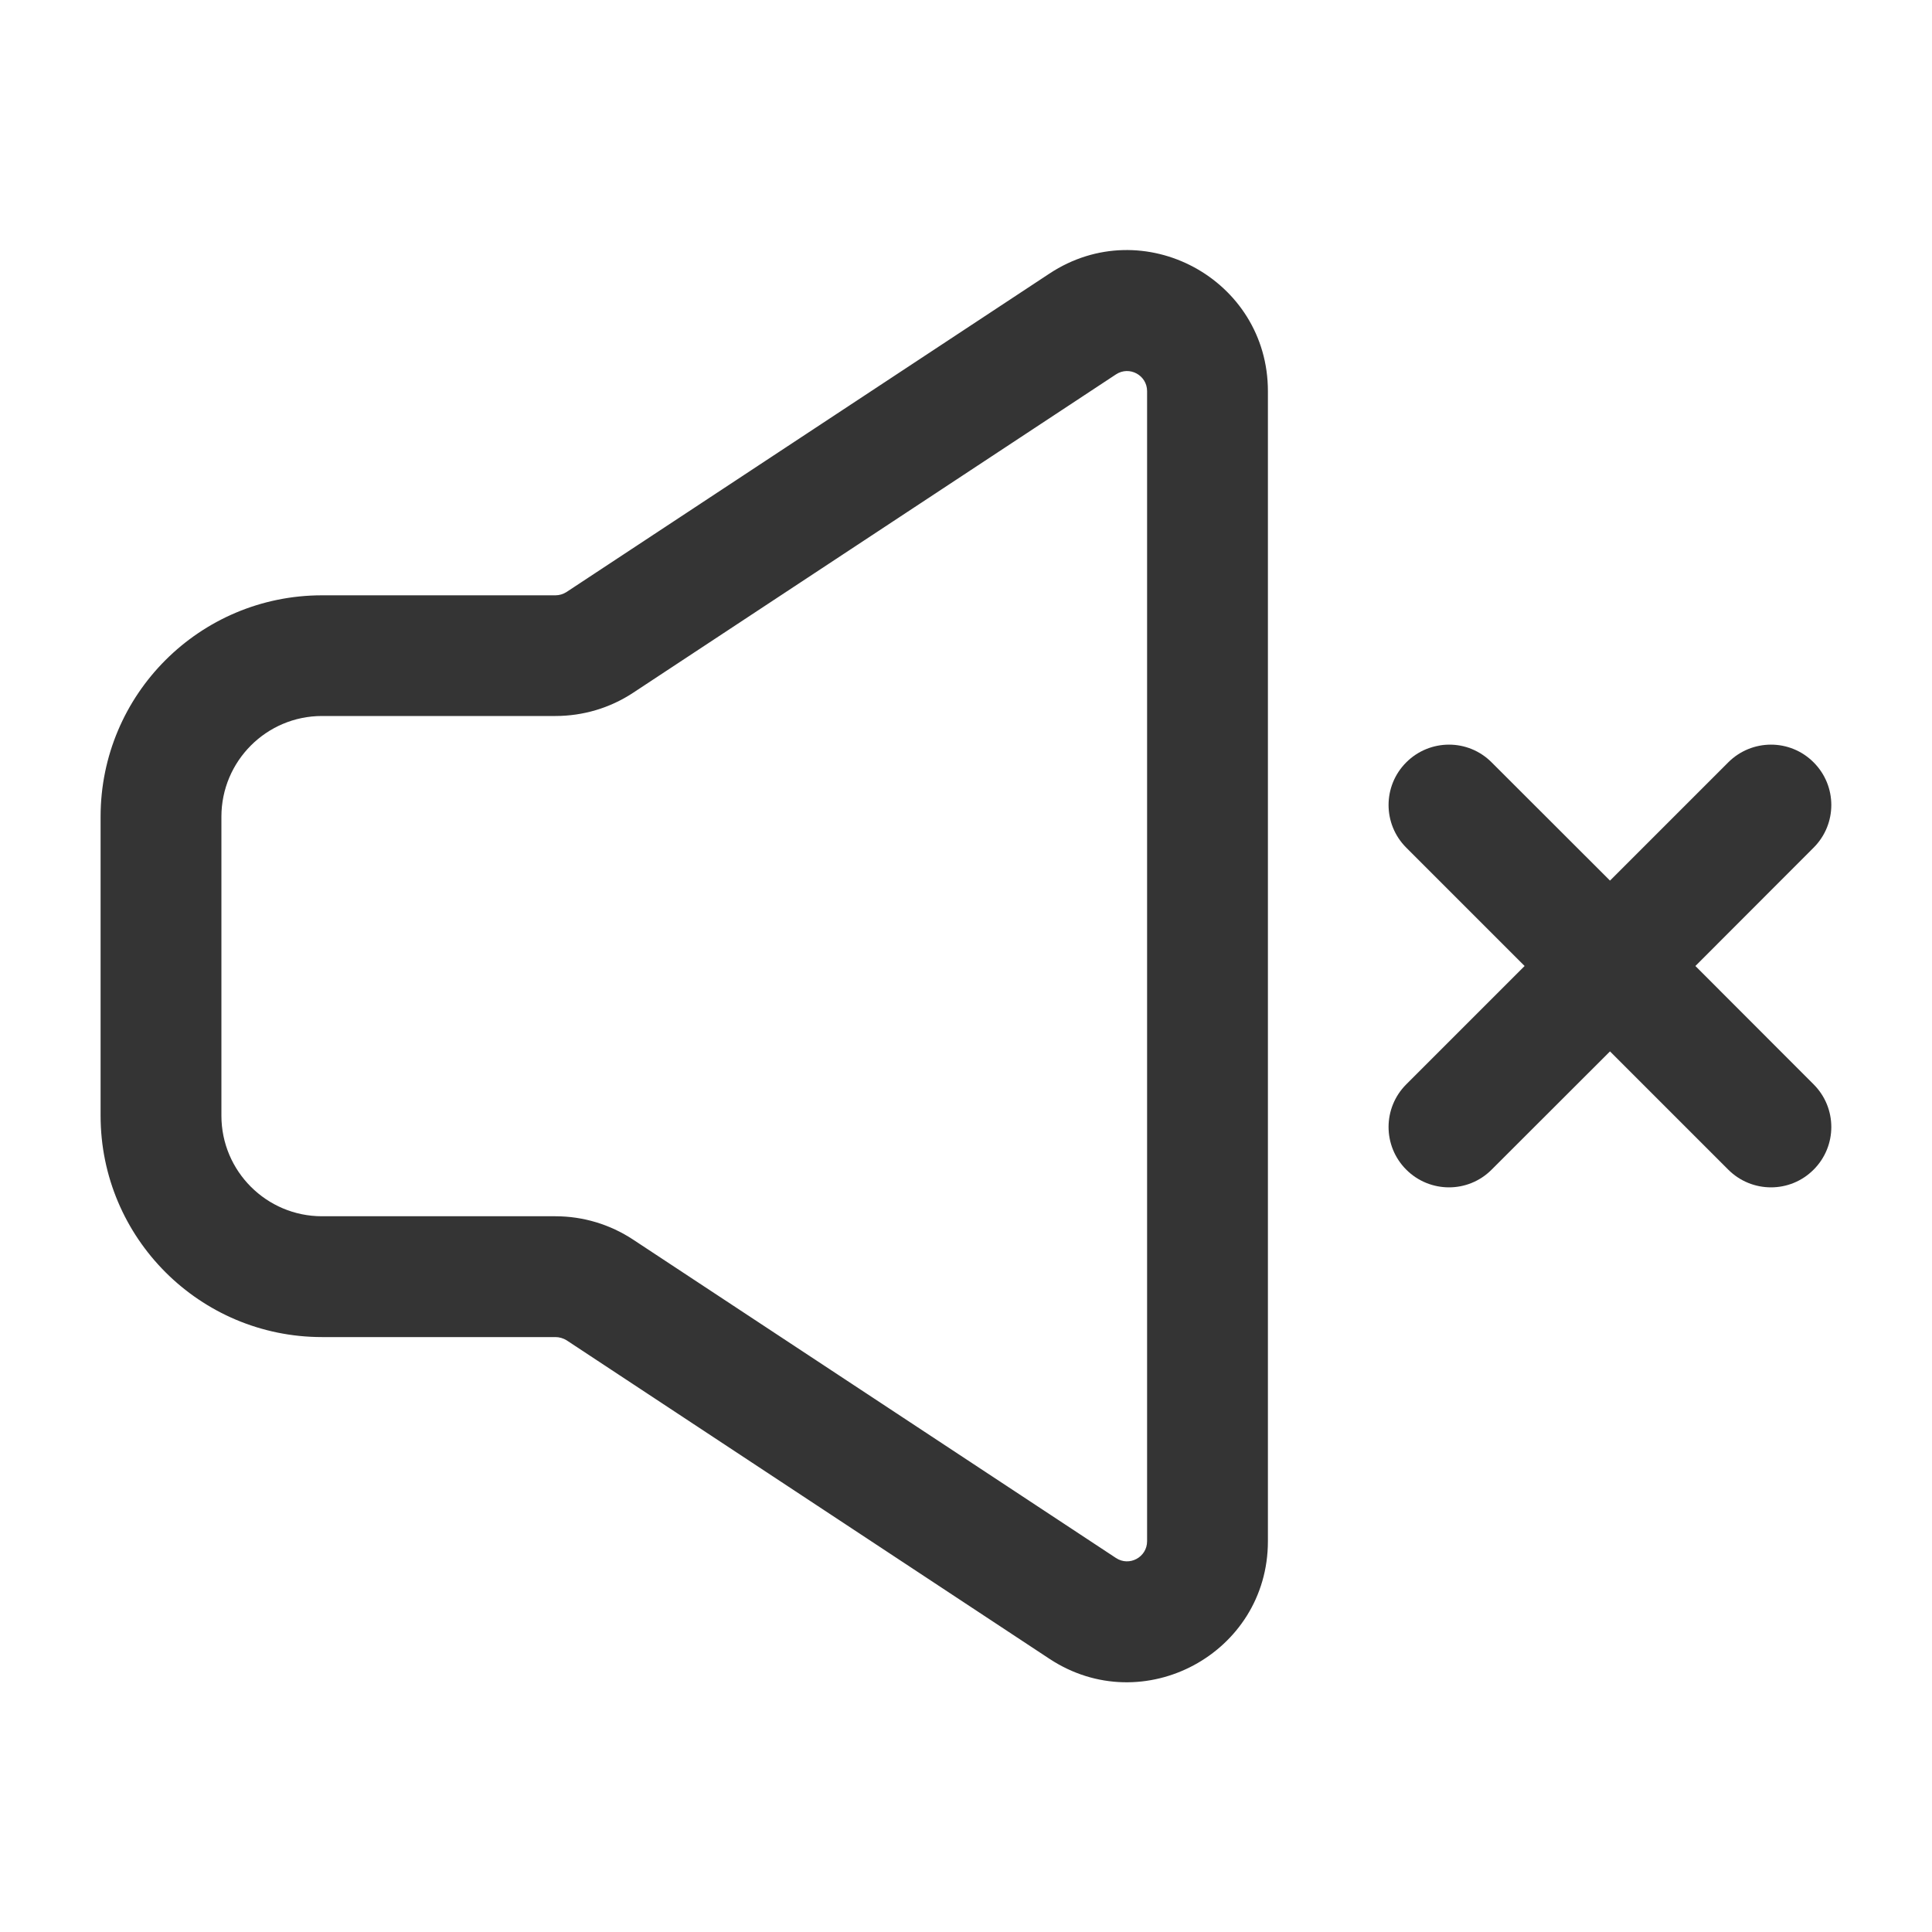 <?xml version="1.0" encoding="UTF-8"?> <svg xmlns="http://www.w3.org/2000/svg" width="15" height="15" viewBox="0 0 15 15" fill="none"><g clip-path="url(#clip0_565_2139)"><path fill-rule="evenodd" clip-rule="evenodd" d="M10.918 5.919C11.101 5.736 11.398 5.735 11.581 5.919L12.5 6.837L13.418 5.919C13.601 5.736 13.898 5.735 14.081 5.919C14.264 6.102 14.264 6.398 14.081 6.581L13.163 7.5L14.081 8.419C14.264 8.602 14.264 8.898 14.081 9.081C13.898 9.265 13.601 9.264 13.418 9.081L12.5 8.163L11.581 9.081C11.398 9.265 11.101 9.264 10.918 9.081C10.735 8.898 10.735 8.602 10.918 8.419L11.837 7.5L10.918 6.581C10.735 6.398 10.735 6.102 10.918 5.919Z" fill="#343434"></path><path fill-rule="evenodd" clip-rule="evenodd" d="M8.148 2.124C8.875 1.644 9.844 2.166 9.844 3.037V11.966C9.844 12.837 8.875 13.358 8.148 12.879L4.399 10.406C4.373 10.39 4.343 10.381 4.312 10.381H2.5C1.551 10.381 0.781 9.611 0.781 8.662V6.341C0.781 5.391 1.551 4.622 2.5 4.622H4.312C4.343 4.622 4.373 4.613 4.399 4.596L8.148 2.124ZM8.906 3.037C8.906 2.913 8.768 2.838 8.664 2.907L4.915 5.379C4.736 5.497 4.527 5.559 4.312 5.559H2.5C2.069 5.559 1.719 5.909 1.719 6.341V8.662C1.719 9.093 2.069 9.443 2.5 9.443H4.312C4.527 9.443 4.736 9.506 4.915 9.624L8.664 12.096C8.768 12.165 8.906 12.09 8.906 11.966V3.037Z" fill="#343434"></path></g><defs><clipPath id="clip0_565_2139"><rect width="15" height="15" fill="white"></rect></clipPath></defs></svg> 